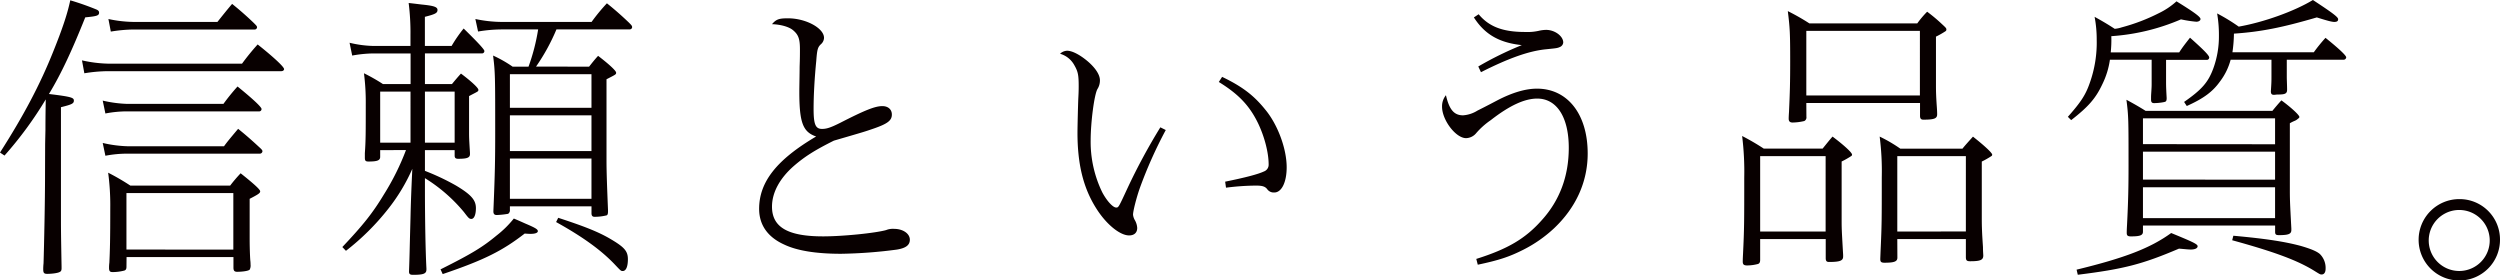 <svg xmlns="http://www.w3.org/2000/svg" viewBox="0 0 1052.46 118.08"><defs><style>.cls-1{fill:#080000;}</style></defs><g id="レイヤー_2" data-name="レイヤー 2"><g id="レイヤー_6" data-name="レイヤー 6"><path class="cls-1" d="M19,61.69c0-1,0-1,.13-6.95,0-1.26,0-5.56.13-12.9A158.38,158.38,0,0,1,1.9,65.49L0,64.22C9.86,48.8,16.81,35.78,22.5,21.49,26.42,11.76,28.44,5.56,29.58.13A115,115,0,0,1,40.71,4.05c.76.37,1,.75,1,1.26,0,1.26-.89,1.52-5.82,2C30.21,21.49,25.79,31,20.61,39.57,30,40.71,31.1,41.09,31.1,42.35s-.89,1.64-5.44,2.78V88.75c0,8.59,0,8.72.26,23.51v.63c0,.76-.13,1.27-.64,1.52-.63.5-3.16.88-5.43.88-1.27,0-1.65-.38-1.65-1.89a22.36,22.36,0,0,1,.13-2.53c.25-8.09.63-26.3.63-37.17ZM34.51,25.41a55.12,55.12,0,0,0,11,1.39h56.38a100,100,0,0,1,6.58-8.09c7,5.56,11.12,9.48,11.12,10.37,0,.5-.5.88-1.14.88H45.51a63.37,63.37,0,0,0-10,.89Zm8.73,16.94a51.71,51.71,0,0,0,10.49,1.39H94.06A87.24,87.24,0,0,1,100,36.41c7,5.69,10.11,8.72,10.11,9.48a1,1,0,0,1-1.14,1H53.73a47.27,47.27,0,0,0-9.36.89Zm0,17.83a51.71,51.71,0,0,0,10.49,1.39H94.31c1.26-1.77,2.65-3.42,5.94-7.34,2.66,2.15,5.06,4.18,8.6,7.46,1.26,1.14,1.64,1.52,1.64,2a1.11,1.11,0,0,1-1.14,1H53.73a48,48,0,0,0-9.36.88Zm10,52.08c0,1-.25,1.39-.88,1.64a20,20,0,0,1-4.93.64c-1.14,0-1.52-.38-1.52-1.77a16,16,0,0,1,.13-2.15c.25-5.31.38-9.74.38-23a102.23,102.23,0,0,0-.89-14.92,98.53,98.53,0,0,1,9.36,5.44h42a61.16,61.16,0,0,1,4.42-5.19c5.56,4.43,8.22,6.83,8.22,7.59s-.76,1.26-4.43,3.16v17.07c0,2.9.13,6.95.26,8.72a14.16,14.16,0,0,1,.12,1.9,3.6,3.6,0,0,1-.38,2.14c-.5.51-2.9.89-5.3.89-1.14,0-1.52-.51-1.52-1.77v-4.43h-45ZM45.64,8A52.62,52.62,0,0,0,56.26,9.23H91.53c2.4-3,3.92-4.93,6.19-7.59q4.74,3.8,9.1,8c1.14,1.14,1.39,1.39,1.39,1.89a1,1,0,0,1-1.13.89H56.26a62.55,62.55,0,0,0-9.61.88Zm52.59,97.09V81.29h-45v23.76Z"/><path class="cls-1" d="M160.05,63.21V66c0,1.52-1.14,2-4.93,2-1.26,0-1.52-.38-1.52-1.64v-1.9c.38-5.18.38-8.85.38-20.48a95.81,95.81,0,0,0-.76-13.14,76.75,76.75,0,0,1,8,4.55h11.63V22.5H157a52.13,52.13,0,0,0-8.73.89L147.16,18A46.4,46.4,0,0,0,157,19.34h15.8V14.79a99.89,99.89,0,0,0-.76-13.53c2.4.26,4.3.51,5.44.64,5.05.5,6.7,1,6.7,2.27s-.76,1.77-5.31,2.91V19.34h11.25A58.16,58.16,0,0,1,195.19,12c6.33,6.19,8.73,8.85,8.73,9.48a1,1,0,0,1-1.14,1H178.89V35.4h11.37c1.14-1.39,2.41-2.91,3.8-4.43,4.55,3.42,7.33,6.07,7.33,6.83s-.13.63-3.92,2.65V55.12c0,2.91,0,3,.38,9.23v.5c0,1.52-1.14,2-4.93,2-1.14,0-1.52-.38-1.52-1.39V63.21H178.89v8.72A98.66,98.66,0,0,1,192,78.13c6.32,3.79,8.35,6.07,8.35,9.48,0,2.78-.76,4.55-1.9,4.55-.88,0-1.14-.25-3.16-2.91A67.26,67.26,0,0,0,178.89,75v4.8c0,12.52.25,26.17.63,33.25v.38c0,1.77-1.14,2.27-5.69,2.27-1.26,0-1.64-.38-1.64-1.39,0-.25.12-2.9.25-8.09.13-5.43.13-5.43.38-14.79.12-5.81.38-12.51.76-20.35a77.31,77.31,0,0,1-10.12,16.81,102.29,102.29,0,0,1-17.82,17.7L144.12,104c8.72-9.23,12.77-14.28,17.57-22.25a104.64,104.64,0,0,0,9.23-18.58Zm12.77-3.16V38.56H160.05V60.05Zm6.07-21.49V60.05H191.4V38.56Zm6.57,74.84c13.15-6.58,17.7-9.36,23.64-14.29A42.92,42.92,0,0,0,216.31,92c2.15.89,3.79,1.65,4.93,2.15,4.17,1.77,5.18,2.4,5.18,3.16s-1.26,1.14-3,1.14c-.26,0-1,0-2.53-.13-9.48,7.34-17.07,11.13-34.52,17.07ZM248,28.06c1-1.26,2.27-2.9,3.79-4.55,4.8,3.67,7.59,6.32,7.59,7.08s-.13.76-4.05,2.78V68c0,4.3.25,11.13.63,20.36V89c0,.88-.12,1.39-.5,1.64a20.69,20.69,0,0,1-5.19.63c-.88,0-1.26-.5-1.26-1.51V86.85H214.66v1.52a1.75,1.75,0,0,1-.75,1.64,34.54,34.54,0,0,1-4.81.51c-1,0-1.39-.51-1.39-1.52,0-.25,0-.25.13-3.41.5-12.52.63-18,.63-29.59,0-23.89,0-25.53-.89-32.61a52.66,52.66,0,0,1,8.22,4.67h6.7a84.48,84.48,0,0,0,4.05-15.67H211a61.49,61.49,0,0,0-9.74.88L200.12,8A54.9,54.9,0,0,0,211,9.23h38.05a77.77,77.77,0,0,1,6.45-7.84c3.16,2.53,6.06,5.06,9.23,8.09,1.13,1.14,1.39,1.39,1.39,2a1,1,0,0,1-1,.89H234.26a84.4,84.4,0,0,1-8.6,15.67Zm1,17.32V31.23H214.66V45.38Zm0,18.21V48.54H214.66V63.59Zm0,20.1V66.75H214.66V83.69Zm-14,8c10.49,3.42,16.31,5.69,21.23,8.47,6.58,3.8,8.1,5.44,8.1,9,0,3-.76,4.93-2.15,4.93-.76,0-.76,0-3.16-2.53-5.57-5.94-13.28-11.63-24.91-18.08Z"/><path class="cls-1" d="M331.73,7.71c7.59,0,15.17,4.17,15.17,8.22a3.73,3.73,0,0,1-1.26,2.65c-1.39,1.27-1.65,2.28-2,7-.75,7.46-1.13,14.79-1.13,20.22,0,6.45.75,8.47,3.54,8.47,1.89,0,3.54-.5,7.58-2.52,10.62-5.44,14.79-7.08,17.83-7.08,2.4,0,4,1.39,4,3.54,0,2.52-1.77,3.91-8.09,6.06-3.29,1.14-3.29,1.14-16.31,4.93-8.09,4.05-12.26,6.7-16.81,10.62C328.32,75,325,81,325,87c0,8.59,6.57,12.51,21.49,12.51,8.47,0,22-1.39,26.55-2.65a7.67,7.67,0,0,1,3.41-.51c3.67,0,6.58,2,6.58,4.55,0,2.28-1.65,3.54-5.44,4.17a198.32,198.32,0,0,1-23.51,1.77c-10.37,0-18.46-1.26-24-3.91-7-3.17-10.5-8.35-10.5-15,0-11.38,7.46-20.73,24-30.47-5.56-1.89-7.08-5.81-7.08-18.83,0-2,.13-8,.13-10.5.13-3.41.13-5.81.13-7.33,0-4.42-.63-6.19-2.91-8.09-1.64-1.39-5.06-2.4-8.85-2.53C326.8,8.09,327.94,7.71,331.73,7.71Z"/><path class="cls-1" d="M490.77,54.74a185.33,185.33,0,0,0-11,24.65c-1.39,4-2.78,9.48-2.78,11a5.79,5.79,0,0,0,.76,2.28,7.47,7.47,0,0,1,1,3.28c0,2-1.26,3.16-3.41,3.16-3.92,0-9.74-4.8-13.91-11.5C456,79,453.6,69,453.6,55.88c0-2.53.25-12.77.38-15.05s.13-4,.13-4.55c0-4.55-.26-6.07-1.77-8.72a10,10,0,0,0-6.07-4.93,4.53,4.53,0,0,1,3-1.27c1.9,0,4.81,1.4,7.84,3.8,3.79,3,5.94,6.19,5.94,8.59a6.72,6.72,0,0,1-1,3.67c-1.39,2.28-2.9,14.16-2.9,21.62a48.56,48.56,0,0,0,4.92,22c1.9,3.54,4.43,6.33,5.82,6.33,1,0,1,0,4.8-8.22A255.23,255.23,0,0,1,488.49,53.6Zm25,21.74c8.72-1.77,13.91-3.16,16.31-4.29a3,3,0,0,0,2-2.91c0-5.06-1.77-11.76-4.42-17.32-3.67-7.59-8.35-12.39-16.56-17.45l1.39-2.15c8.34,4,13.27,7.71,18.07,13.66,5.31,6.32,9.11,16.56,9.11,24.4,0,6.32-2.15,10.61-5.19,10.61a3.35,3.35,0,0,1-2.91-1.26c-.88-1.26-2.14-1.64-4.8-1.64a104.74,104.74,0,0,0-12.64.88Z"/><path class="cls-1" d="M621.49,109c13.27-4.17,20.73-8.59,27.56-16.3,7.58-8.35,11.38-18.59,11.38-30.47,0-12.9-5.06-20.73-13.28-20.73-5.31,0-11.63,2.9-19.59,9.1a31.5,31.5,0,0,0-6.2,5.56,5.73,5.73,0,0,1-4.17,2c-4.3,0-10.11-7.58-10.11-13.27a7.39,7.39,0,0,1,1.64-4.81c1.39,6.07,3.42,8.47,7.21,8.47a13.13,13.13,0,0,0,6.07-2c1-.5,3.79-1.89,8.34-4.3q9.48-4.92,16.69-4.93c12.89,0,21.36,10.75,21.36,27.31,0,11.88-4.93,22.76-14.16,31.48a55.49,55.49,0,0,1-12.89,9c-5.94,3-10.24,4.43-19.22,6.33Zm1-103c4.3,5.18,10.11,7.46,19.47,7.46a22,22,0,0,0,5.94-.51,14.32,14.32,0,0,1,3-.37c3.66,0,7.2,2.65,7.2,5.3a2.26,2.26,0,0,1-1.39,1.9c-1.14.51-1.39.51-6.19,1-7,.76-15.3,3.67-27.06,9.61l-1.13-2.4a141.8,141.8,0,0,1,18.33-9C631.1,18,625,14.41,620.48,7.33Z"/><path class="cls-1" d="M741,109.35c0,1-.25,1.52-.88,1.77a18.41,18.41,0,0,1-4.56.63c-1.39,0-1.89-.37-1.89-1.64,0-.25,0-1,.12-3.29.51-10.49.51-13.4.51-32a122,122,0,0,0-.89-17.57,100.51,100.51,0,0,1,9.11,5.31h24.77c2.66-3.29,3.17-3.92,4.18-5.06,4.55,3.41,8.21,6.7,8.21,7.59a.69.69,0,0,1-.38.63,35.41,35.41,0,0,1-4,2.27V92c0,4.3,0,4.3.63,15.3V108c0,1.77-1.39,2.28-5.94,2.28-1,0-1.39-.38-1.39-1.65v-8H741Zm27.56-11.88V65.74H741V97.47Zm-8.09-48.29a1.69,1.69,0,0,1-.89,1.77,22.51,22.51,0,0,1-4.93.63c-1.13,0-1.64-.51-1.64-1.64,0-.13,0-.89.13-2.79.38-8.34.5-12.38.5-21.36,0-11.76-.12-14-1-21.11a94.16,94.16,0,0,1,9.1,5.18h45.39a40.37,40.37,0,0,1,4.17-4.93,69,69,0,0,1,6.19,5.18c1.65,1.52,1.9,1.77,1.9,2.28a.77.77,0,0,1-.38.76,35.41,35.41,0,0,1-4,2.27V35c0,3.28,0,4.8.37,10.11.13,1.77.13,2.78.13,3,0,1.77-1.14,2.27-5.82,2.27-1,0-1.39-.5-1.39-1.64V43.36H760.43Zm47.78-9V13H760.43V40.2Zm-9.48,68.27c0,1.64-1.26,2.15-5.43,2.15-1.39,0-1.77-.38-1.77-1.52,0-.25,0-.25.12-3.29.51-11.25.51-12.77.51-31.22a114.94,114.94,0,0,0-.89-17.07A62.21,62.21,0,0,1,800,62.58h26.17c1-1.27,2.15-2.53,4.42-5.06,4.8,3.79,8.09,6.83,8.09,7.59a.69.69,0,0,1-.38.63,35.41,35.41,0,0,1-4,2.27V91.78c0,4,.12,6.57.5,12.26,0,1.77.13,3.16.13,3.54,0,1.9-1.27,2.4-5.56,2.4-1.39,0-1.77-.37-1.77-1.77v-7.58H798.73Zm28.83-11V65.74H798.73V97.47Z"/><path class="cls-1" d="M870.54,49.18C876,43,878,40,879.77,34.89a50.49,50.49,0,0,0,2.91-18.2,50.49,50.49,0,0,0-.89-9.61c3.42,1.9,5.57,3.16,8.47,5.06a13.92,13.92,0,0,0,3-.64,79.53,79.53,0,0,0,15.55-5.94,31.1,31.1,0,0,0,7.46-5c7.58,4.67,10.11,6.57,10.11,7.45,0,.64-.76,1.14-1.77,1.14a50.91,50.91,0,0,1-6.45-1,89.13,89.13,0,0,1-29.33,7.08,49.72,49.72,0,0,1-.25,6.83h28.82c1.65-2.53,2.79-3.92,4.56-6.2,5.68,5.06,8.08,7.46,8.08,8.35a1,1,0,0,1-1.13,1H911.88v9.61c0,2,.13,4.17.25,6.44,0,.89-.12,1.27-.5,1.52s-2.91.63-4.8.63c-.89,0-1.27-.38-1.27-1.52,0-1.51,0-1.51.13-3.54s.12-2.27.12-3.53V25.16H888.24a34.24,34.24,0,0,1-3.16,10.24c-2.78,5.94-5.82,9.48-13.15,15.17Zm3.67,64.34c20.35-4.93,31.1-9.1,39.82-15.42,9.23,3.79,11.13,4.68,11.13,5.56s-1.14,1.39-2.91,1.39c-.89,0-1.9-.12-4.93-.38-15.43,6.58-23.26,8.6-42.61,11Zm27.94-16c0,1.52-1.14,2-5.06,2-1.39,0-1.77-.38-1.77-1.52,0-.37,0-1.13.13-3.41.5-9.86.63-15.93.63-24.9,0-19.47,0-20.74-.89-27.69,3.29,1.77,5.69,3.16,8.09,4.68h53.35c1.14-1.39,2.41-2.91,3.8-4.43,4,2.91,7.58,6.2,7.58,7,0,.25-.25.5-.76.88a4.46,4.46,0,0,1-1.26.76,15.22,15.22,0,0,0-2,1V78.89c0,5,0,5.43.63,17.31v.64c0,1.64-1.14,2.15-5.18,2.15-1.27,0-1.65-.26-1.65-1.39V94.94H902.15Zm55.62-36.79V49.81H902.15V60.68Zm0,14.92V63.84H902.15V75.6Zm0,16.18v-13H902.15v13Zm-38.3-48.92c7.45-5.19,10.11-8.22,12.26-14A39.29,39.29,0,0,0,934.13,15a53.18,53.18,0,0,0-.76-9.35,79.82,79.82,0,0,1,9.1,5.56C953.09,9.35,966,4.68,973.7,0c8.47,5.56,10.62,7.21,10.62,8.09s-.63,1.14-1.64,1.14-2.91-.51-7.34-1.9c-14.66,4.3-23.64,6.07-34.89,6.83a59.17,59.17,0,0,1-.63,7.84h34.26A67.68,67.68,0,0,1,979,15.93c5.82,4.68,8.72,7.46,8.72,8.22a1.11,1.11,0,0,1-1.14,1H962.7v7.46c0,.75.13,3.54.13,5.18s-.89,2-3.79,2c-.76,0-1.27.13-1.65.13h-.12c-.89,0-1.27-.38-1.27-1.52.25-3.54.25-4.68.25-5.81V25.16H939.06a26.2,26.2,0,0,1-4.55,9.23c-3,4.17-6.7,7-13.91,10.24ZM940.2,99.24c13.91,1.26,21.87,2.53,28.44,4.3,4.3,1.26,6.7,2.27,8,3.41a8.21,8.21,0,0,1,2.4,6.2c0,1.51-.63,2.4-1.64,2.4-.64,0-.64,0-3.29-1.65-7-4.29-16.43-7.83-34.39-12.76Z"/><path class="cls-1" d="M1052.46,100.88a17.13,17.13,0,1,1-17.06-17.06A17,17,0,0,1,1052.46,100.88Zm-30,0a12.84,12.84,0,1,0,25.67,0,12.84,12.84,0,0,0-25.67,0Z"/></g></g></svg>